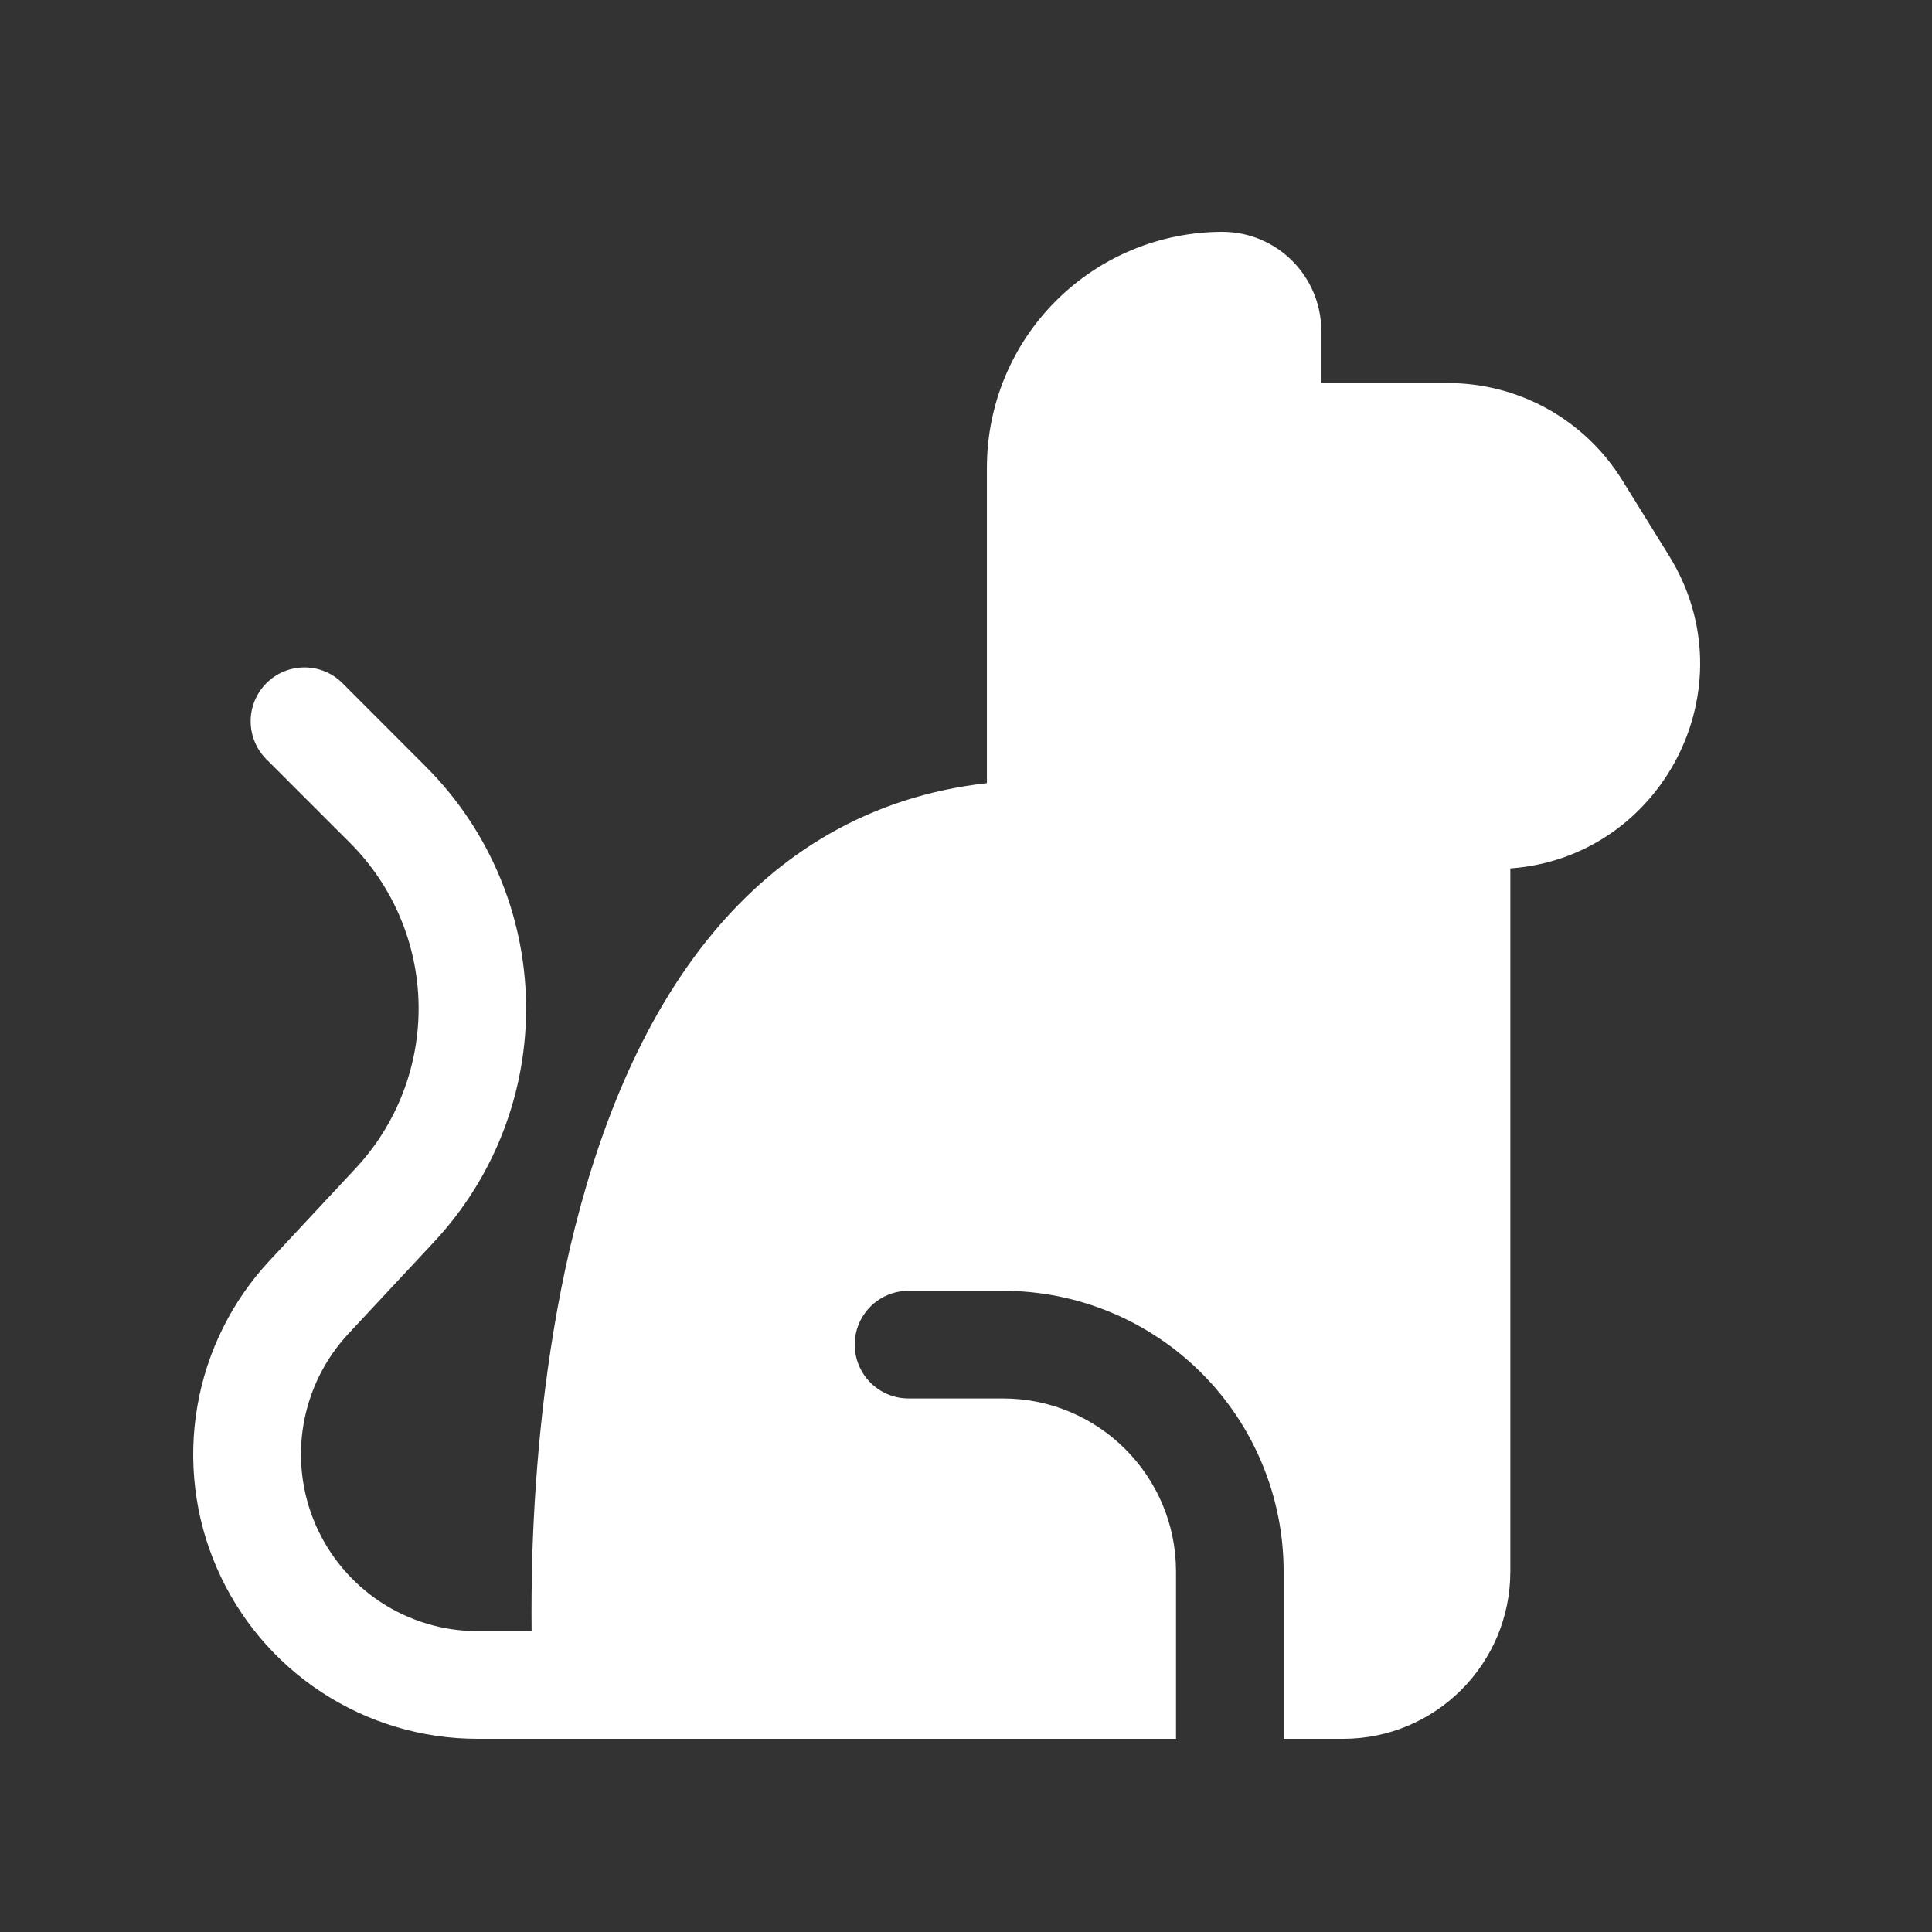 <?xml version="1.0" encoding="utf-8"?>
<svg width="50" height="50" viewBox="0 0 50 50" fill="none" xmlns="http://www.w3.org/2000/svg">
<rect x="0" y="0" width="50" height="50" fill="#333333" stroke="none"/>
<path d="M15.198 45H12.36C10.925 45.001 9.522 44.582 8.323 43.795C7.123 43.009 6.18 41.889 5.609 40.573C5.037 39.257 4.863 37.803 5.108 36.39C5.352 34.976 6.004 33.665 6.984 32.617L9.204 30.236C10.276 29.087 10.86 27.567 10.833 25.996C10.806 24.425 10.17 22.926 9.059 21.814L6.878 19.633C6.624 19.371 6.484 19.019 6.487 18.654C6.49 18.288 6.637 17.939 6.895 17.681C7.153 17.422 7.502 17.276 7.868 17.273C8.233 17.27 8.585 17.41 8.847 17.664L11.025 19.845C12.646 21.467 13.575 23.655 13.614 25.948C13.654 28.24 12.801 30.459 11.237 32.136L9.017 34.517C8.41 35.169 8.006 35.984 7.855 36.862C7.704 37.739 7.813 38.642 8.167 39.459C8.522 40.276 9.107 40.972 9.851 41.462C10.595 41.951 11.466 42.213 12.357 42.214H13.758C13.752 41.646 13.755 40.933 13.78 40.119C13.853 38.002 14.087 35.153 14.755 32.28C15.424 29.425 16.544 26.436 18.46 24.135C20.168 22.085 22.488 20.611 25.541 20.268V12.09C25.544 10.475 26.186 8.927 27.328 7.786C28.47 6.644 30.018 6.002 31.633 6C33.048 6 34.195 7.151 34.195 8.568V9.914H37.474C39.312 9.914 41.014 10.864 41.983 12.427L43.195 14.382C45.315 17.806 43.006 22.193 39.087 22.475V40.671C39.087 43.061 37.151 45 34.761 45H33.22V40.671C33.221 39.717 33.033 38.772 32.668 37.891C32.304 37.01 31.769 36.209 31.094 35.534C30.42 34.859 29.619 34.324 28.738 33.959C27.857 33.594 26.912 33.406 25.959 33.406H23.513C23.143 33.406 22.789 33.553 22.528 33.814C22.267 34.075 22.12 34.429 22.12 34.799C22.12 35.168 22.267 35.522 22.528 35.784C22.789 36.045 23.143 36.192 23.513 36.192H25.959C28.429 36.192 30.435 38.197 30.435 40.671V45H15.198Z" fill="white"/>
</svg>
